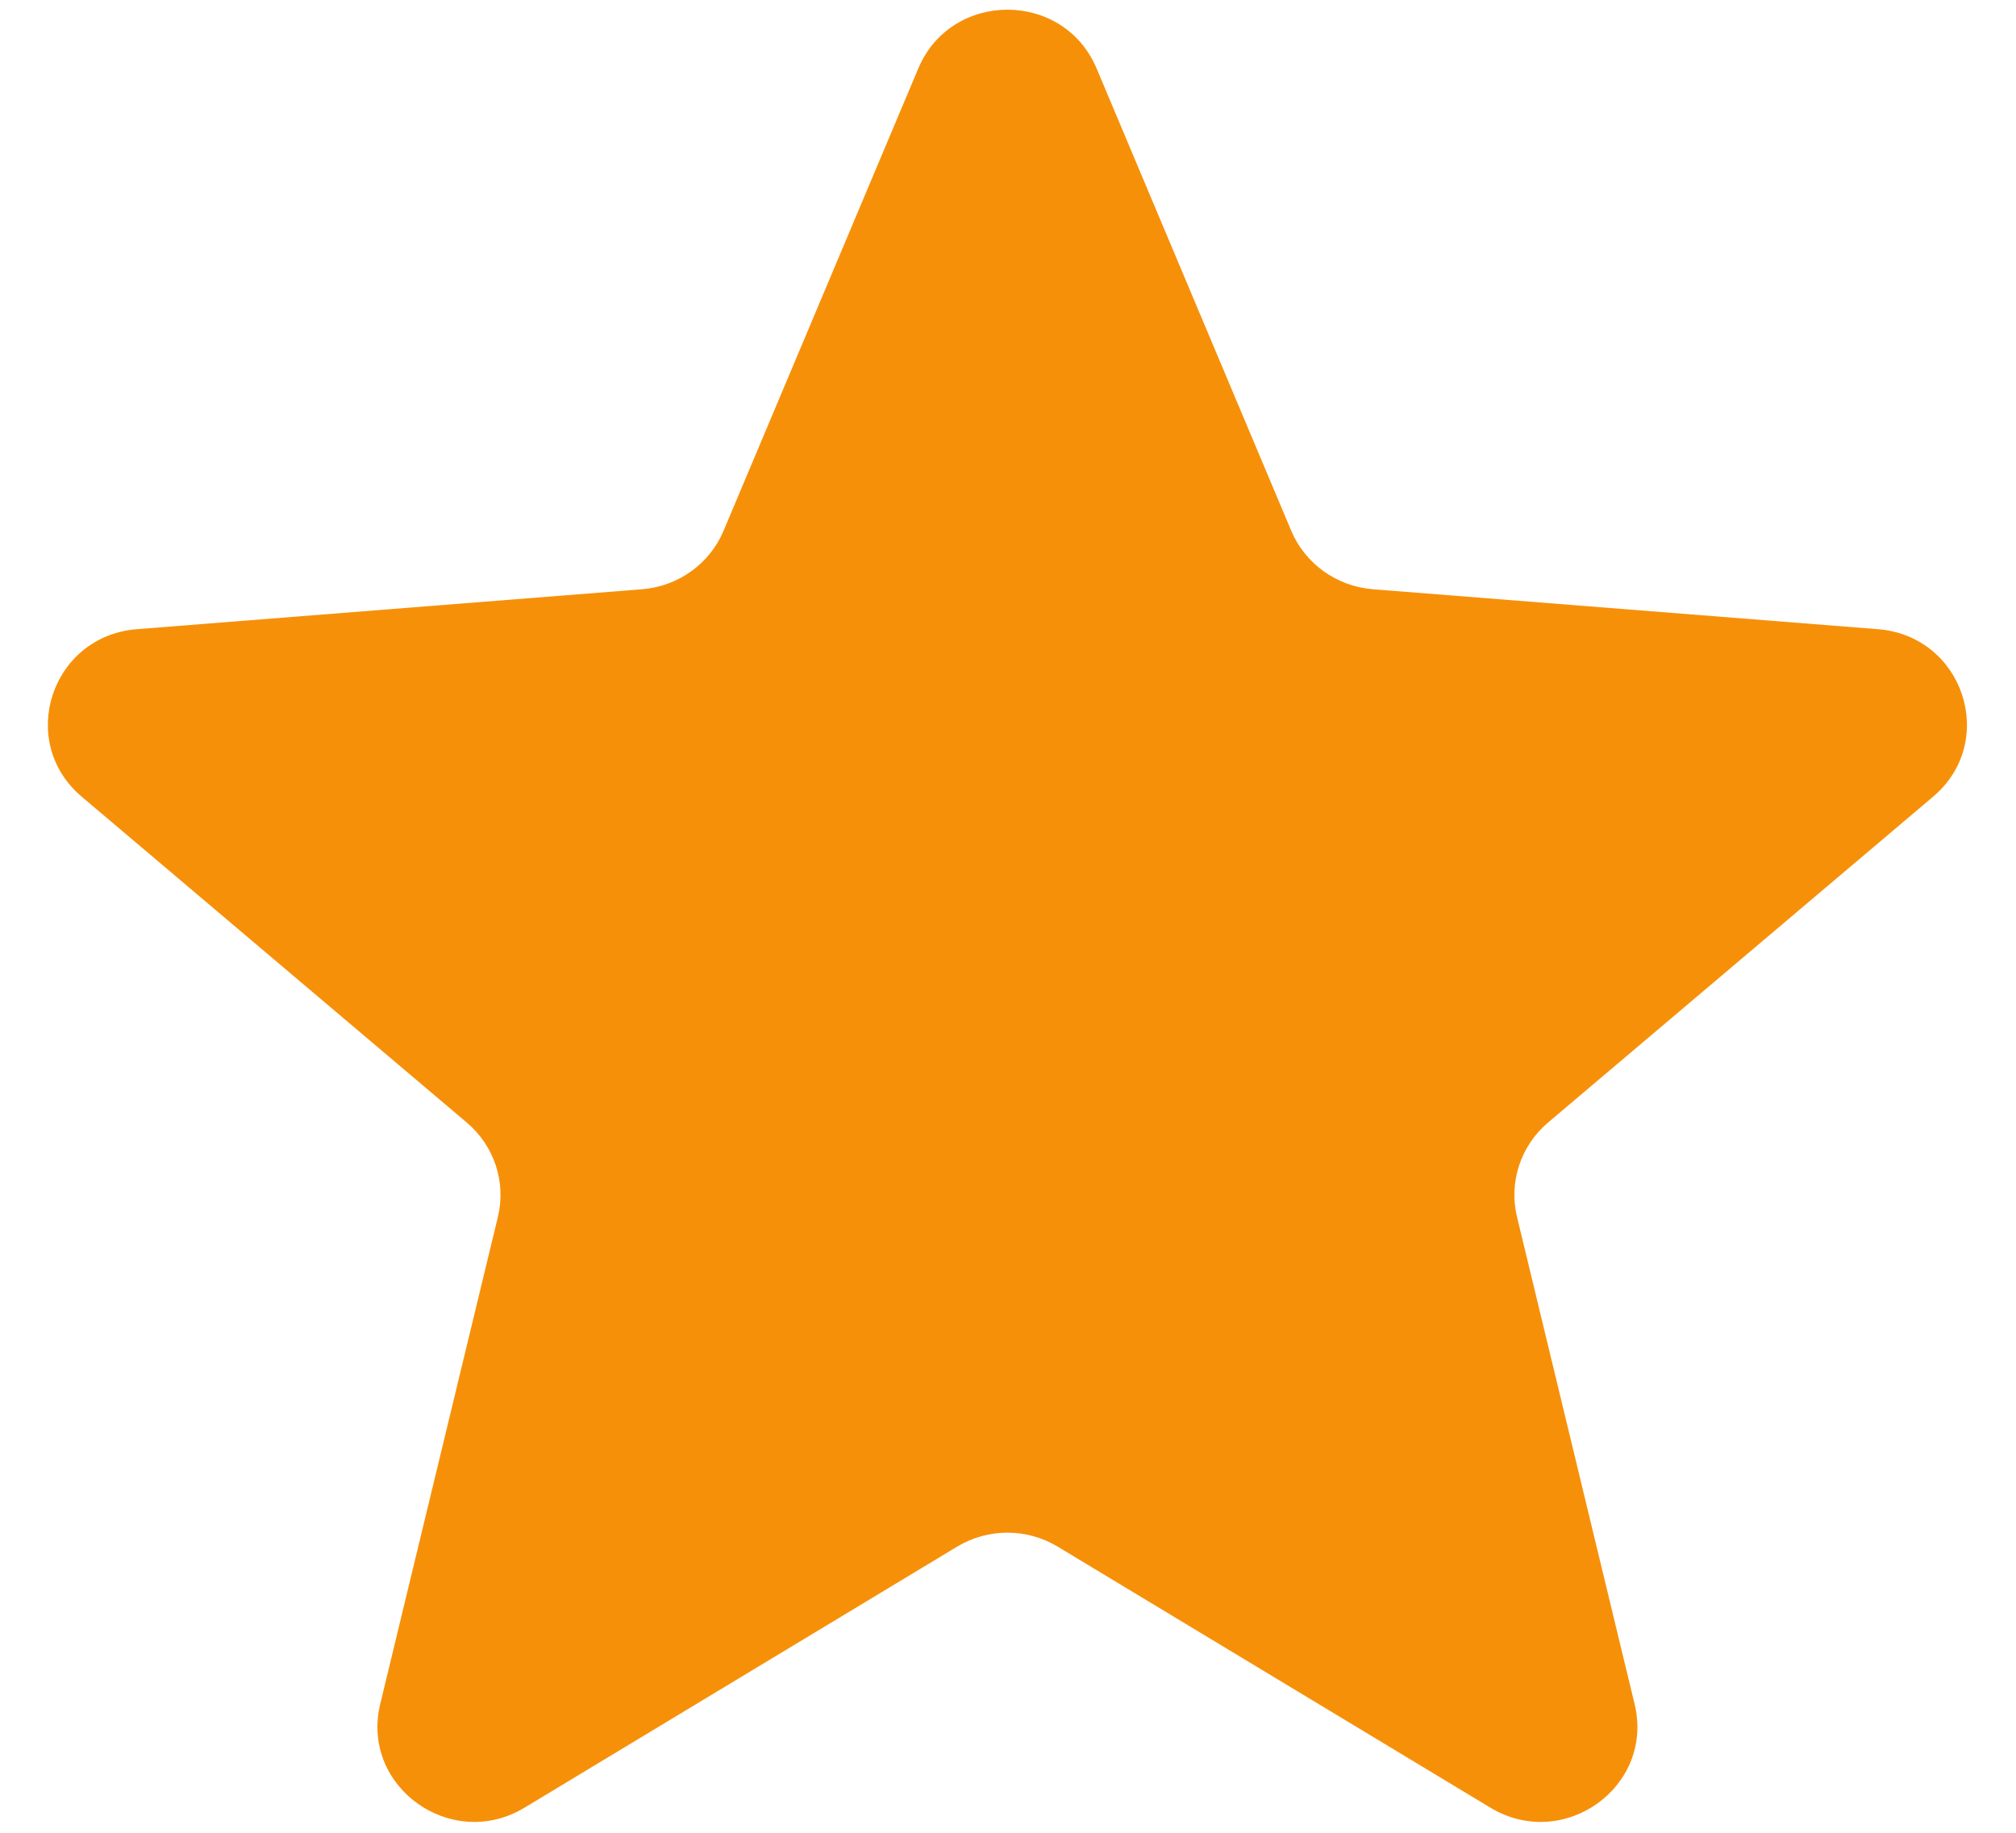 <svg width="22" height="20" viewBox="0 0 22 20" fill="none" xmlns="http://www.w3.org/2000/svg">
<g id="SVG">
<path id="Vector" d="M10.021 0.747C10.381 -0.108 11.607 -0.108 11.967 0.747L14.091 5.792C14.243 6.152 14.586 6.398 14.98 6.43L20.494 6.866C21.428 6.94 21.807 8.092 21.095 8.694L16.894 12.249C16.594 12.503 16.463 12.901 16.555 13.281L17.838 18.596C18.056 19.497 17.064 20.208 16.264 19.726L11.543 16.878C11.206 16.674 10.782 16.674 10.444 16.878L5.724 19.726C4.924 20.208 3.932 19.497 4.149 18.596L5.433 13.281C5.525 12.901 5.394 12.503 5.093 12.249L0.892 8.694C0.18 8.092 0.559 6.94 1.493 6.866L7.008 6.43C7.402 6.398 7.745 6.152 7.896 5.792L10.021 0.747Z" fill="#F79009"/>
</g>
</svg>
